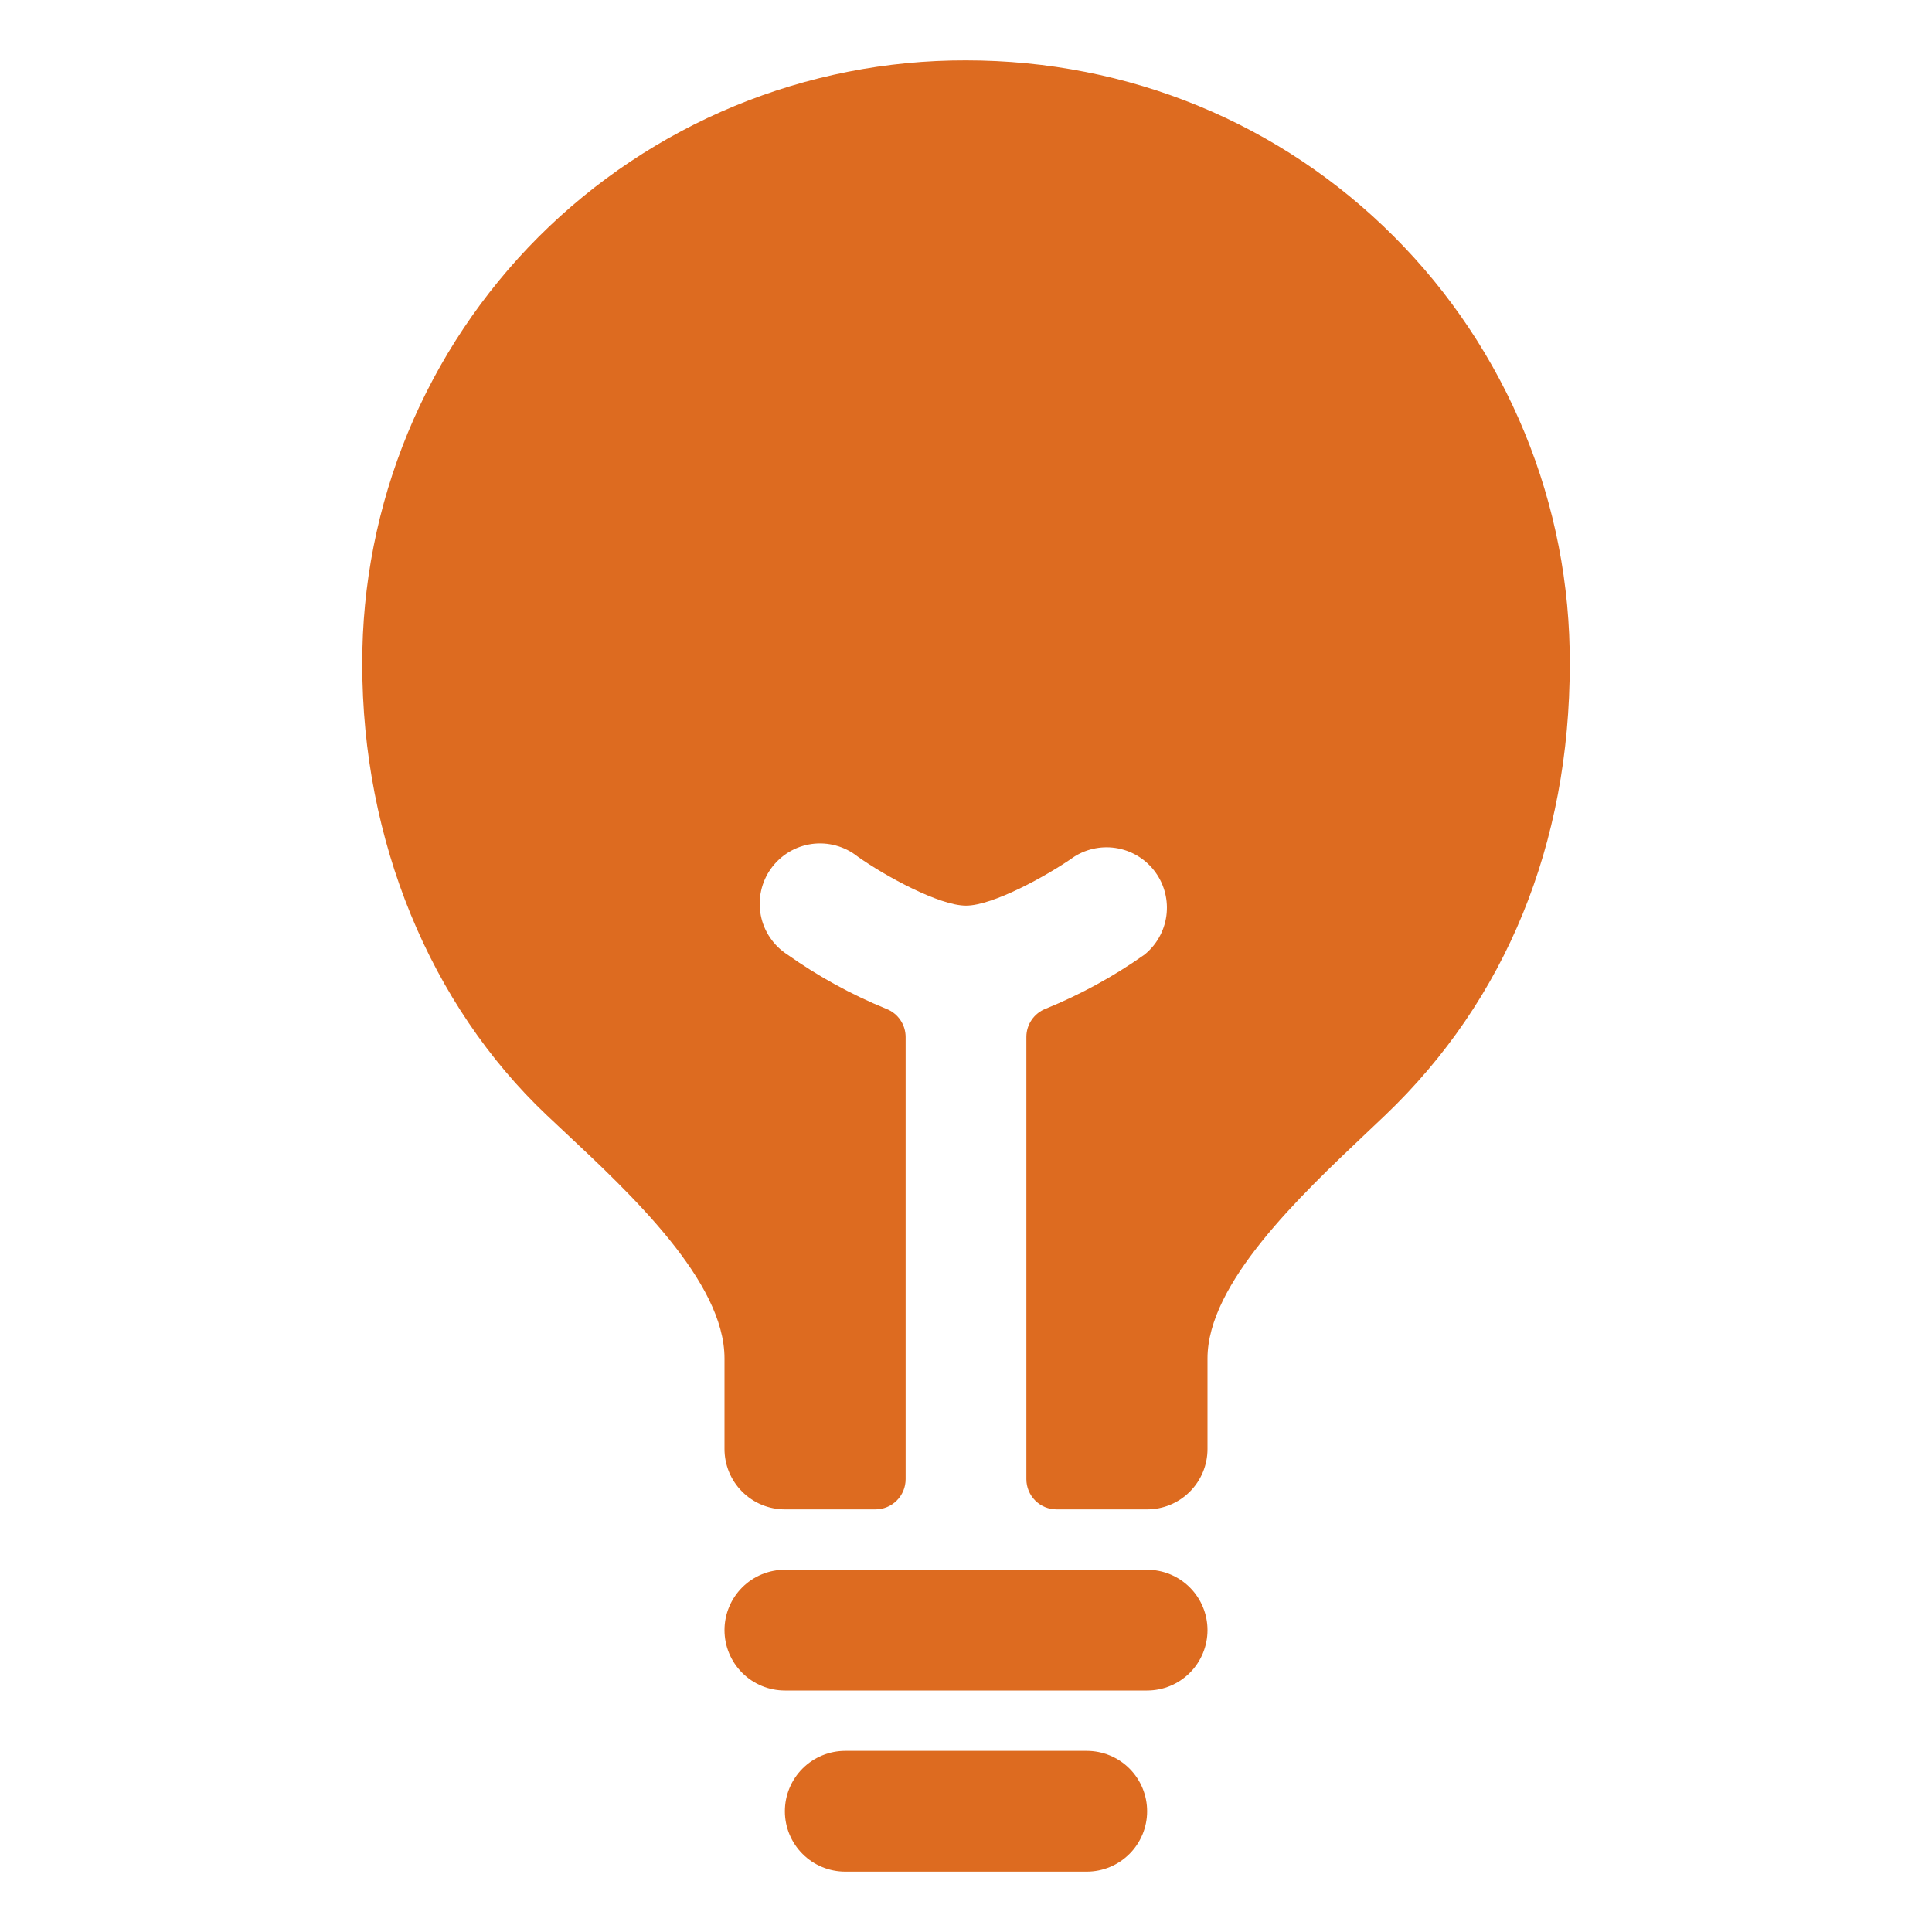 <svg width="72" height="72" viewBox="0 0 72 72" fill="none" xmlns="http://www.w3.org/2000/svg">
<path d="M40.5 65.25H31.5C30.903 65.25 30.331 65.487 29.909 65.909C29.487 66.331 29.25 66.903 29.25 67.5C29.25 68.097 29.487 68.669 29.909 69.091C30.331 69.513 30.903 69.75 31.5 69.75H40.5C41.097 69.75 41.669 69.513 42.091 69.091C42.513 68.669 42.75 68.097 42.75 67.5C42.75 66.903 42.513 66.331 42.091 65.909C41.669 65.487 41.097 65.25 40.5 65.25ZM42.75 58.5H29.25C28.653 58.5 28.081 58.737 27.659 59.159C27.237 59.581 27 60.153 27 60.75C27 61.347 27.237 61.919 27.659 62.341C28.081 62.763 28.653 63 29.25 63H42.75C43.347 63 43.919 62.763 44.341 62.341C44.763 61.919 45 61.347 45 60.75C45 60.153 44.763 59.581 44.341 59.159C43.919 58.737 43.347 58.5 42.75 58.5ZM51.95 8.816C47.721 4.582 42.057 2.25 36 2.25C33.043 2.243 30.114 2.82 27.381 3.948C24.648 5.077 22.165 6.734 20.074 8.824C17.984 10.915 16.327 13.398 15.198 16.131C14.07 18.864 13.493 21.793 13.5 24.75C13.5 31.306 16.013 37.439 20.391 41.574L21.004 42.15C23.536 44.518 27 47.762 27 50.625V54C27 54.597 27.237 55.169 27.659 55.591C28.081 56.013 28.653 56.25 29.25 56.25H32.625C32.923 56.25 33.209 56.132 33.42 55.921C33.632 55.71 33.75 55.423 33.75 55.125V38.647C33.75 38.419 33.681 38.197 33.552 38.009C33.424 37.822 33.241 37.678 33.029 37.596C31.729 37.066 30.495 36.389 29.35 35.578C29.093 35.414 28.871 35.199 28.7 34.946C28.528 34.694 28.41 34.409 28.352 34.109C28.294 33.809 28.297 33.501 28.363 33.202C28.428 32.904 28.553 32.622 28.73 32.374C28.908 32.125 29.134 31.916 29.395 31.757C29.656 31.599 29.947 31.496 30.249 31.453C30.552 31.411 30.86 31.431 31.154 31.512C31.449 31.592 31.724 31.732 31.963 31.922C33.003 32.659 35.007 33.75 36 33.75C36.993 33.75 38.997 32.656 40.04 31.922C40.526 31.616 41.11 31.508 41.673 31.619C42.236 31.73 42.736 32.052 43.069 32.52C43.402 32.987 43.545 33.563 43.467 34.132C43.389 34.701 43.097 35.218 42.65 35.578C41.505 36.388 40.27 37.063 38.971 37.592C38.759 37.674 38.576 37.818 38.448 38.005C38.319 38.193 38.25 38.415 38.25 38.642V55.125C38.25 55.423 38.369 55.71 38.58 55.921C38.791 56.132 39.077 56.25 39.375 56.25H42.75C43.347 56.25 43.919 56.013 44.341 55.591C44.763 55.169 45 54.597 45 54V50.625C45 47.829 48.426 44.588 50.927 42.22L51.618 41.565C56.121 37.266 58.5 31.445 58.5 24.75C58.515 21.793 57.944 18.862 56.819 16.128C55.695 13.393 54.04 10.907 51.95 8.816Z" fill="#DD6B20"/>
</svg>
